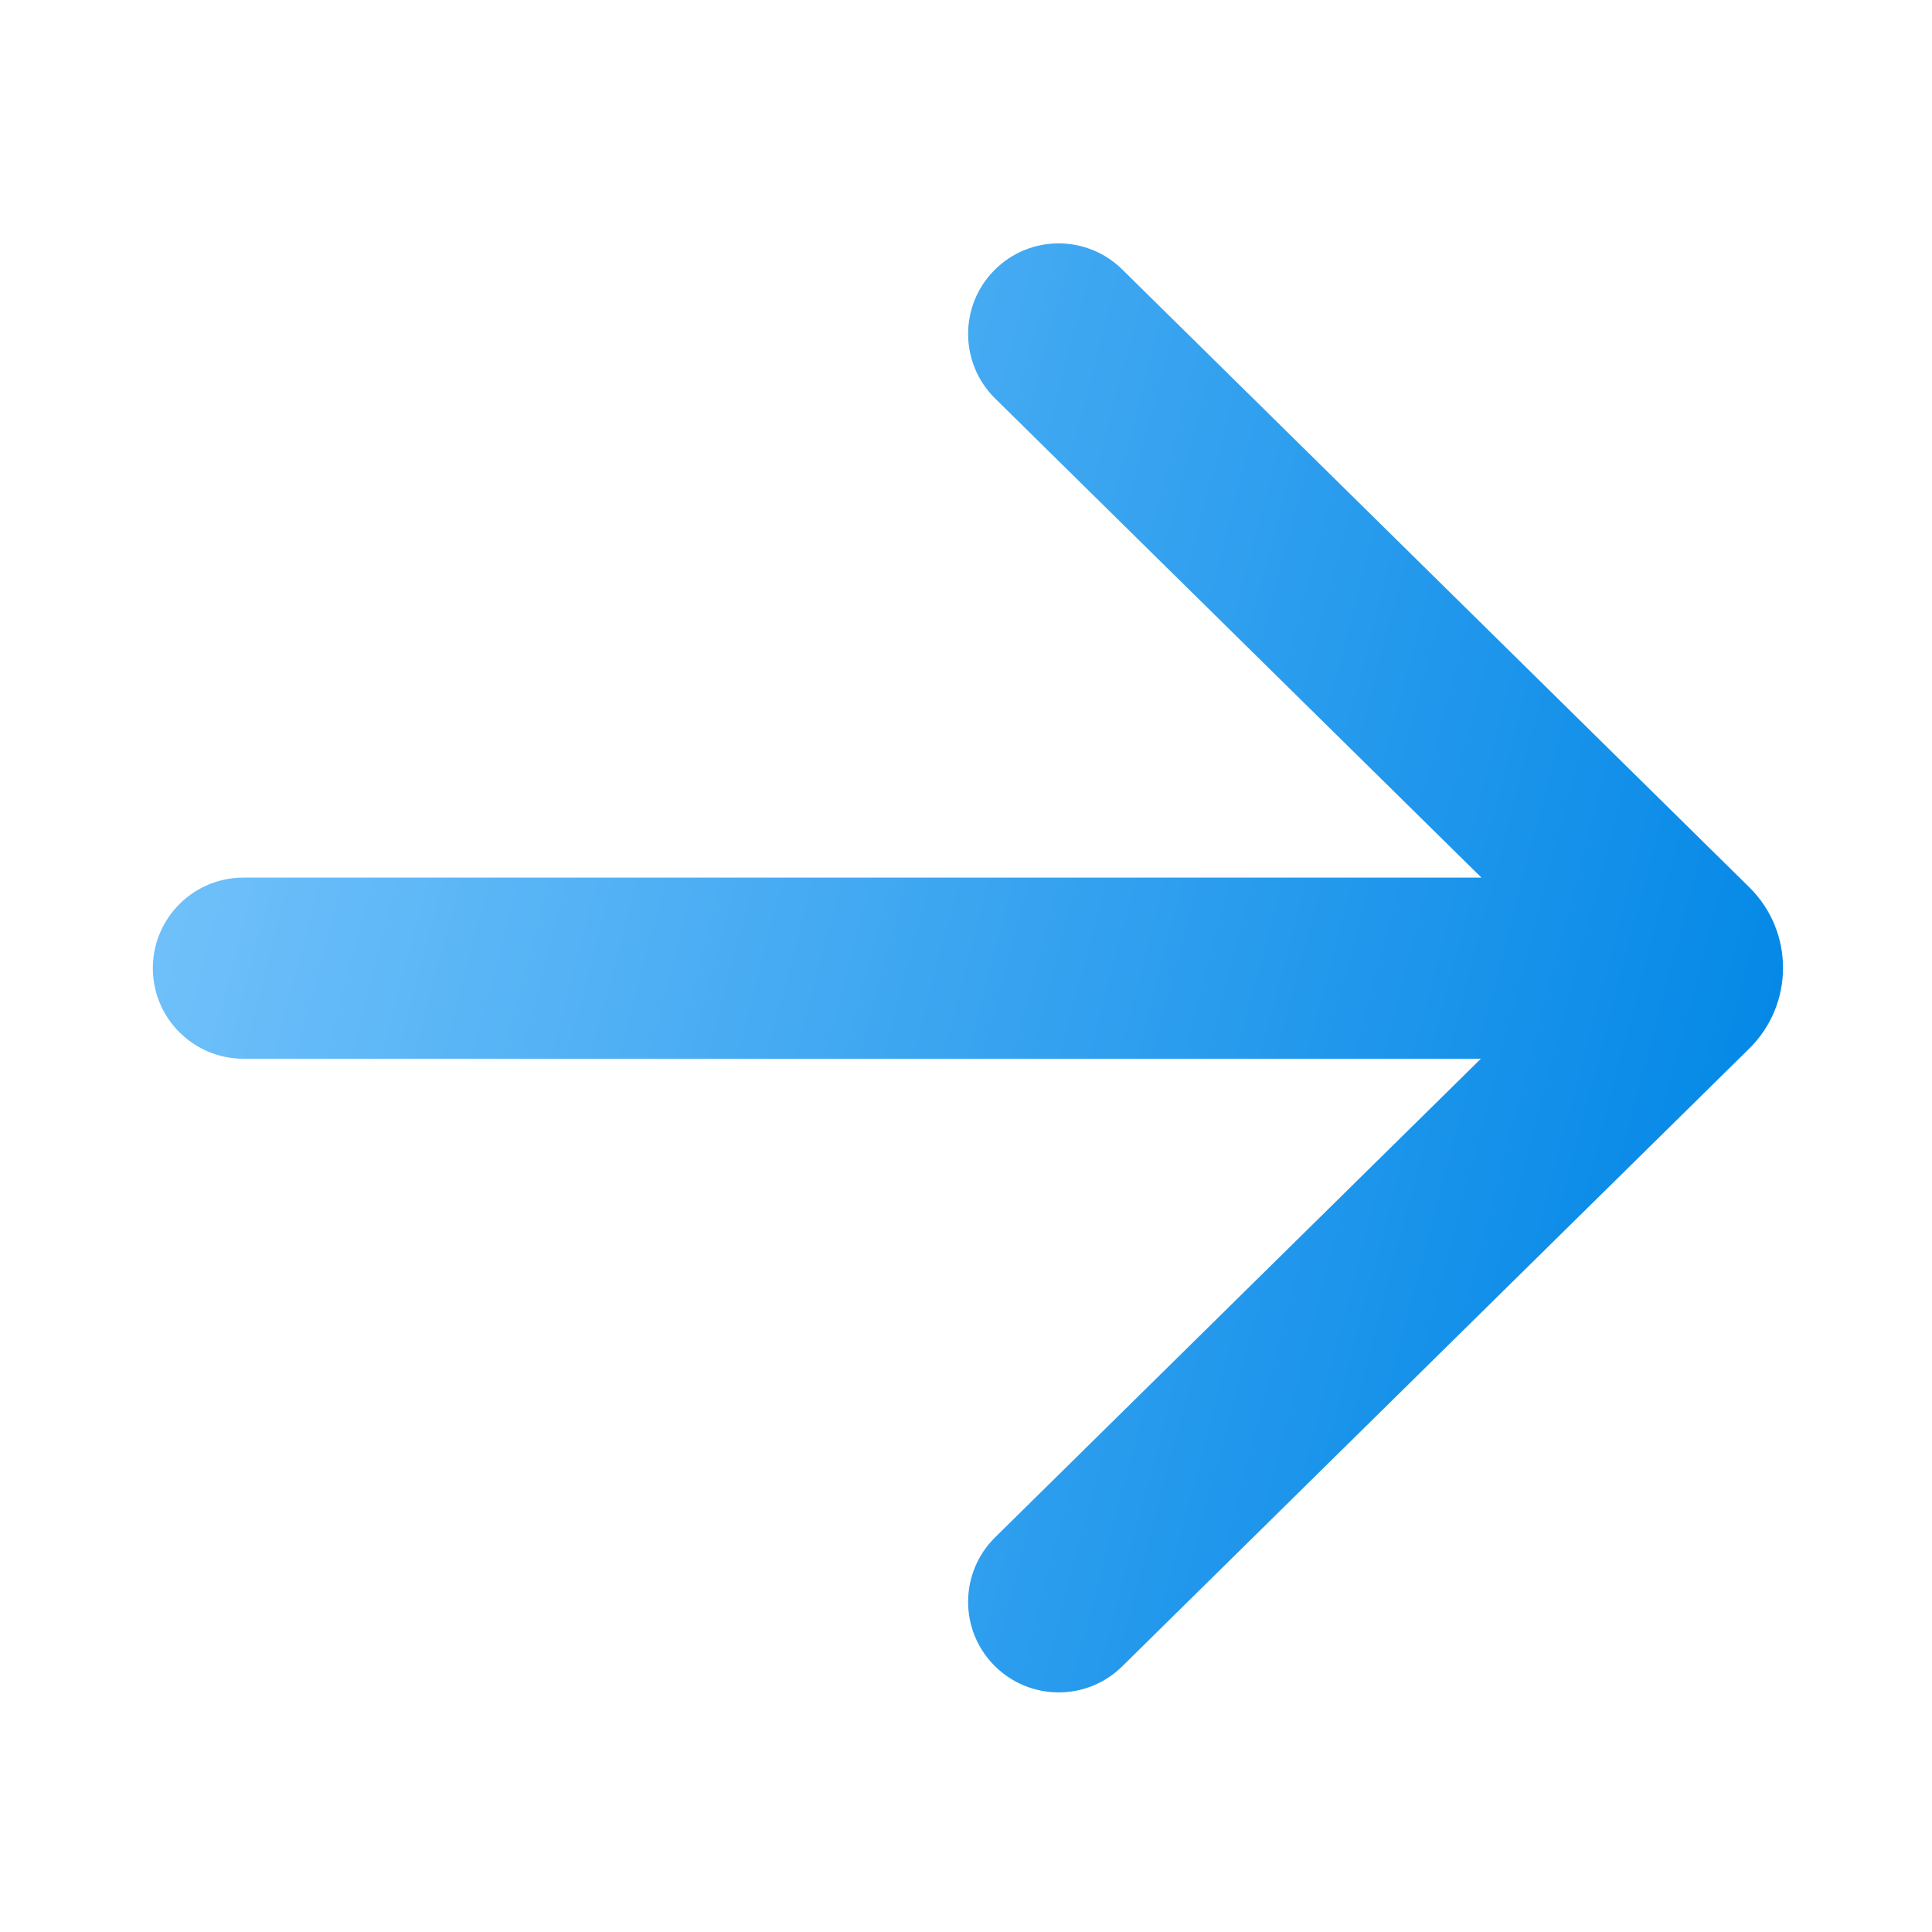 <svg width="28" height="28" viewBox="0 0 28 28" fill="none" xmlns="http://www.w3.org/2000/svg">
<path d="M16.264 3.905C15.748 3.396 14.917 3.402 14.408 3.919C13.899 4.435 13.906 5.266 14.422 5.775L21.47 12.719L3.528 12.719C2.803 12.719 2.215 13.307 2.215 14.032C2.215 14.756 2.803 15.344 3.528 15.344L21.462 15.344L14.422 22.28C13.906 22.789 13.899 23.62 14.408 24.136C14.917 24.652 15.748 24.659 16.264 24.15L25.352 15.196C26.004 14.553 26.004 13.501 25.352 12.859L16.264 3.905Z" fill="url(#paint0_linear_13926_18606)"/>
<defs>
<linearGradient id="paint0_linear_13926_18606" x1="20.955" y1="36.972" x2="-8.512" y2="29.239" gradientUnits="userSpaceOnUse">
<stop stop-color="#0086E6"/>
<stop offset="1" stop-color="#8DD0FF"/>
</linearGradient>
</defs>
</svg>
